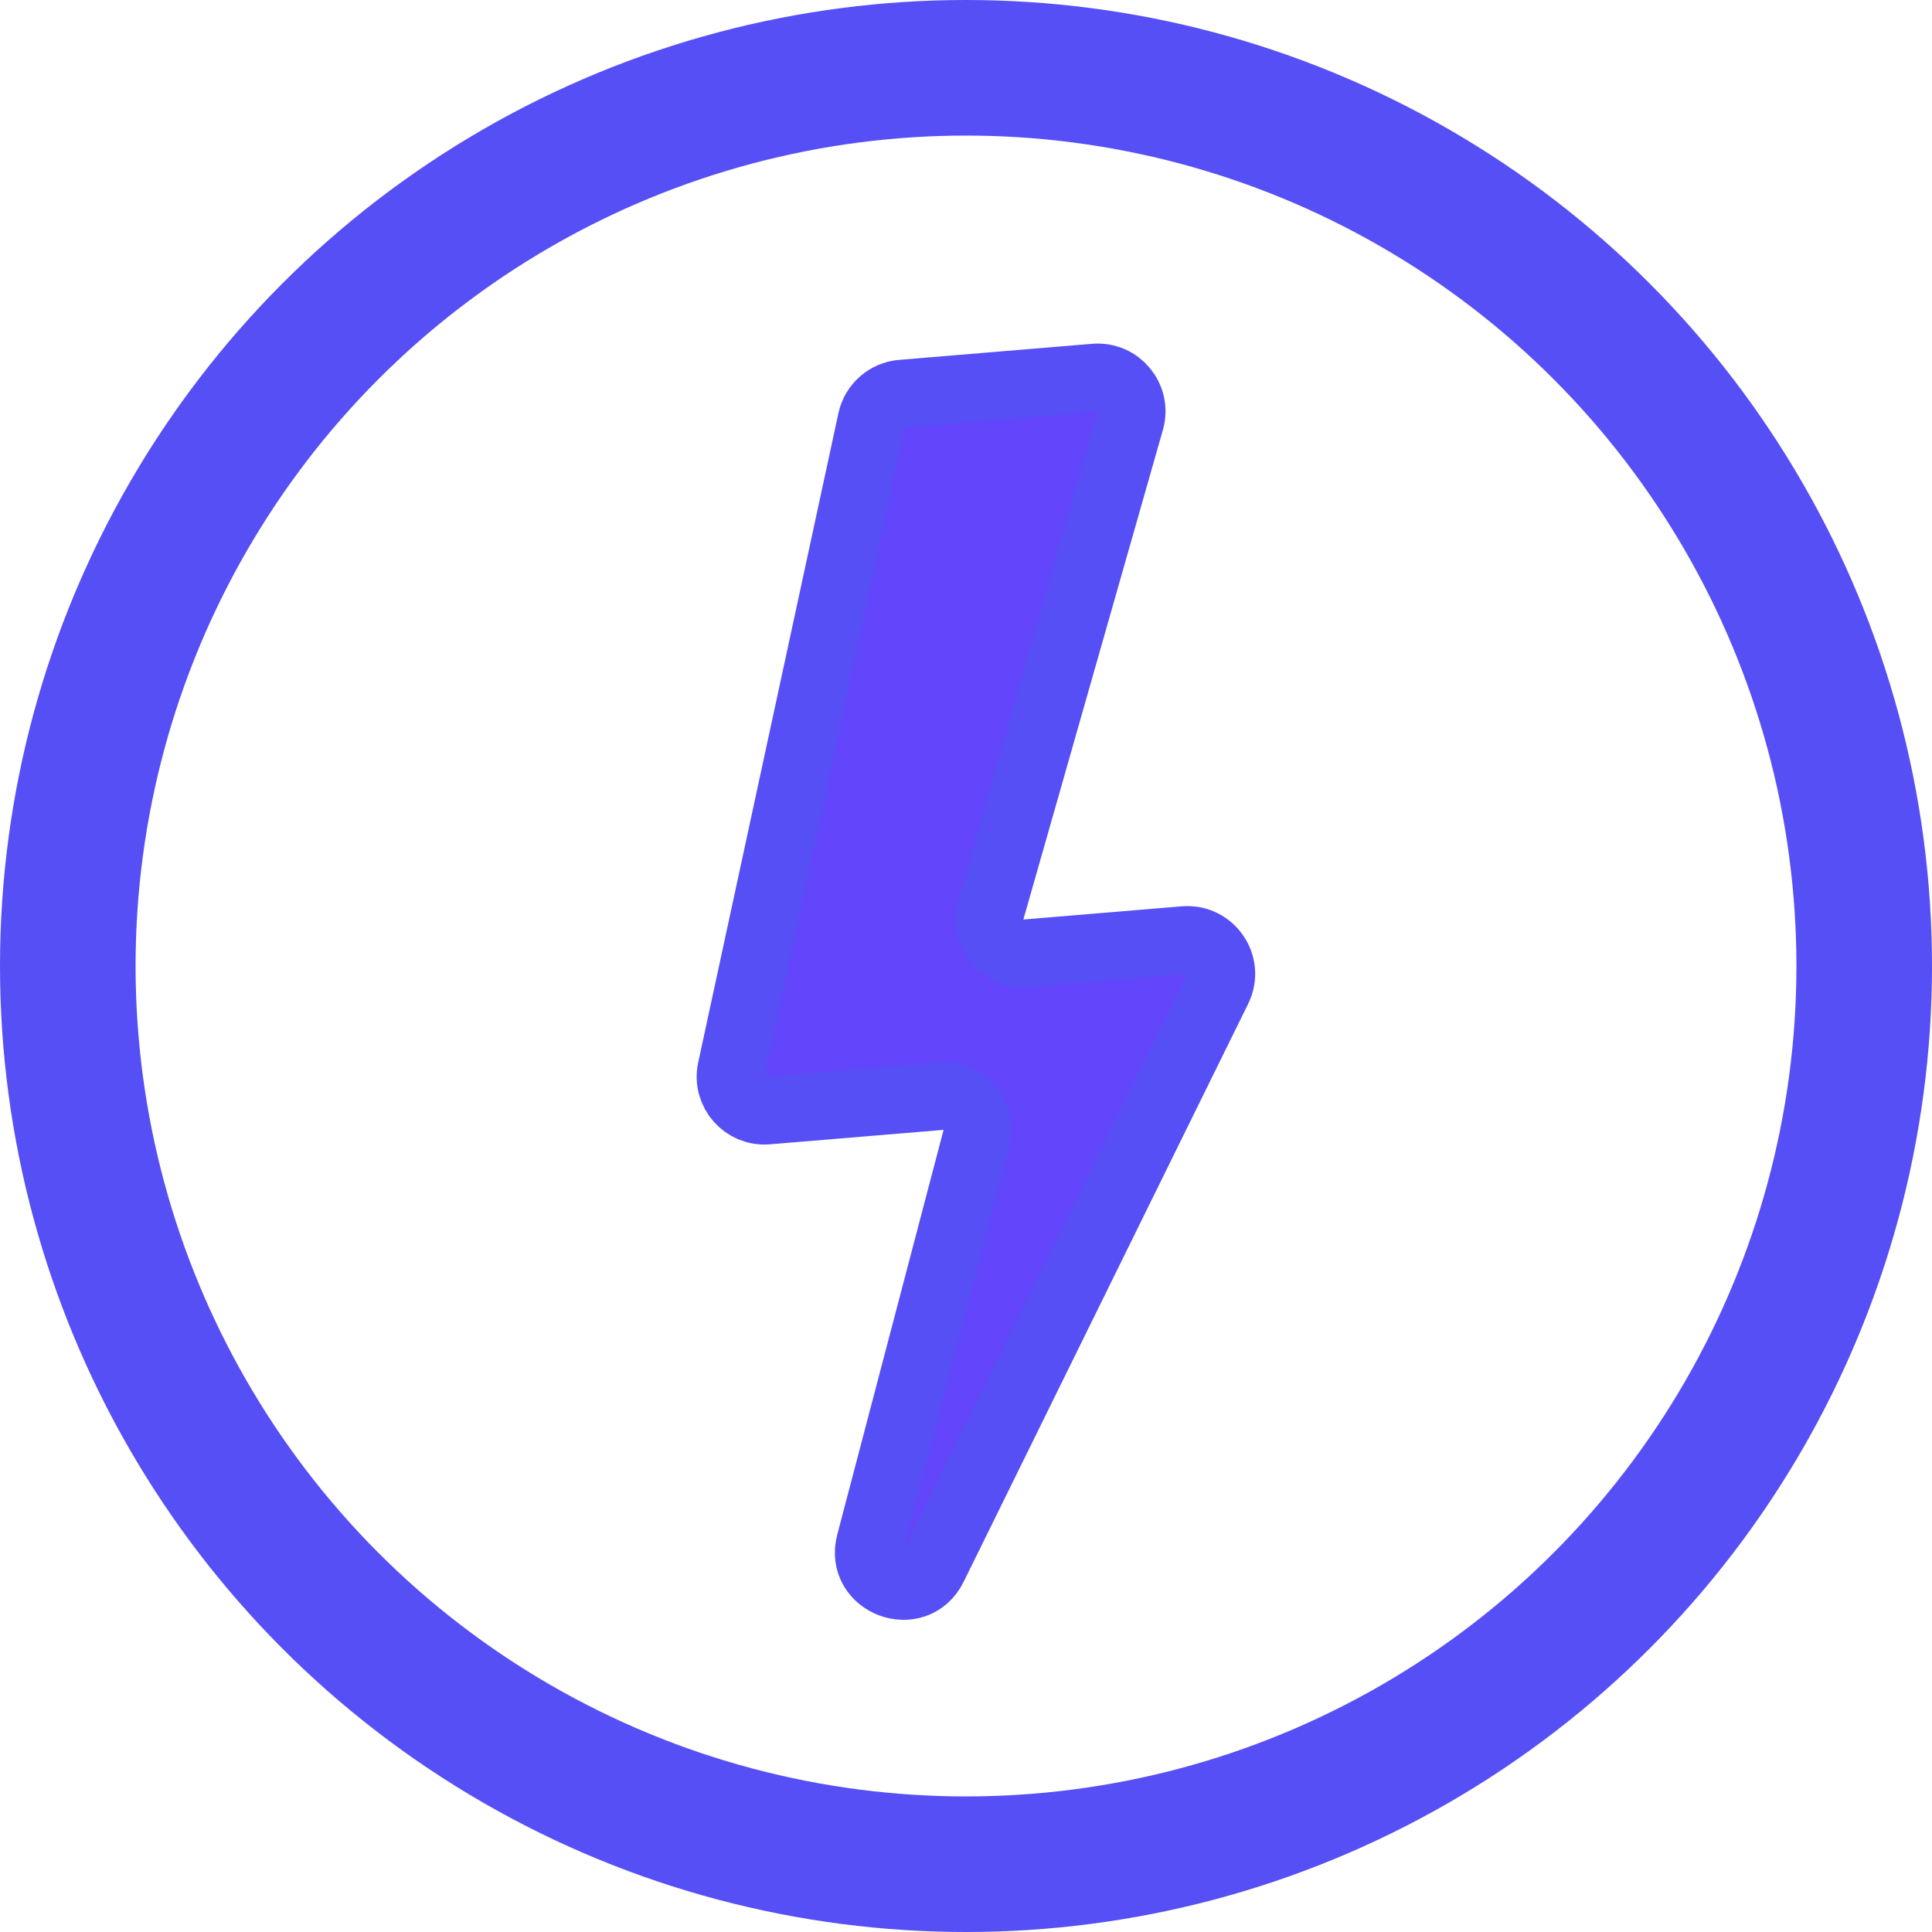 <svg width="57" height="57" viewBox="0 0 57 57" fill="none" xmlns="http://www.w3.org/2000/svg">
<circle cx="28.5" cy="28.5" r="26.5" stroke="#554FF5" stroke-width="4"/>
<path d="M21.577 31.556L25.714 12.399C25.807 11.969 26.17 11.65 26.609 11.614L32.303 11.14C32.999 11.082 33.539 11.739 33.347 12.411L29.231 26.854C29.039 27.527 29.579 28.183 30.275 28.125L34.947 27.736C35.722 27.672 36.271 28.477 35.927 29.175L27.533 46.227C27.001 47.309 25.363 46.697 25.669 45.531L28.806 33.589C28.981 32.921 28.444 32.281 27.756 32.338L22.637 32.764C21.968 32.82 21.435 32.213 21.577 31.556Z" fill="#6345FB" stroke="#554FF5" stroke-width="2" stroke-linejoin="round"/>
</svg>
